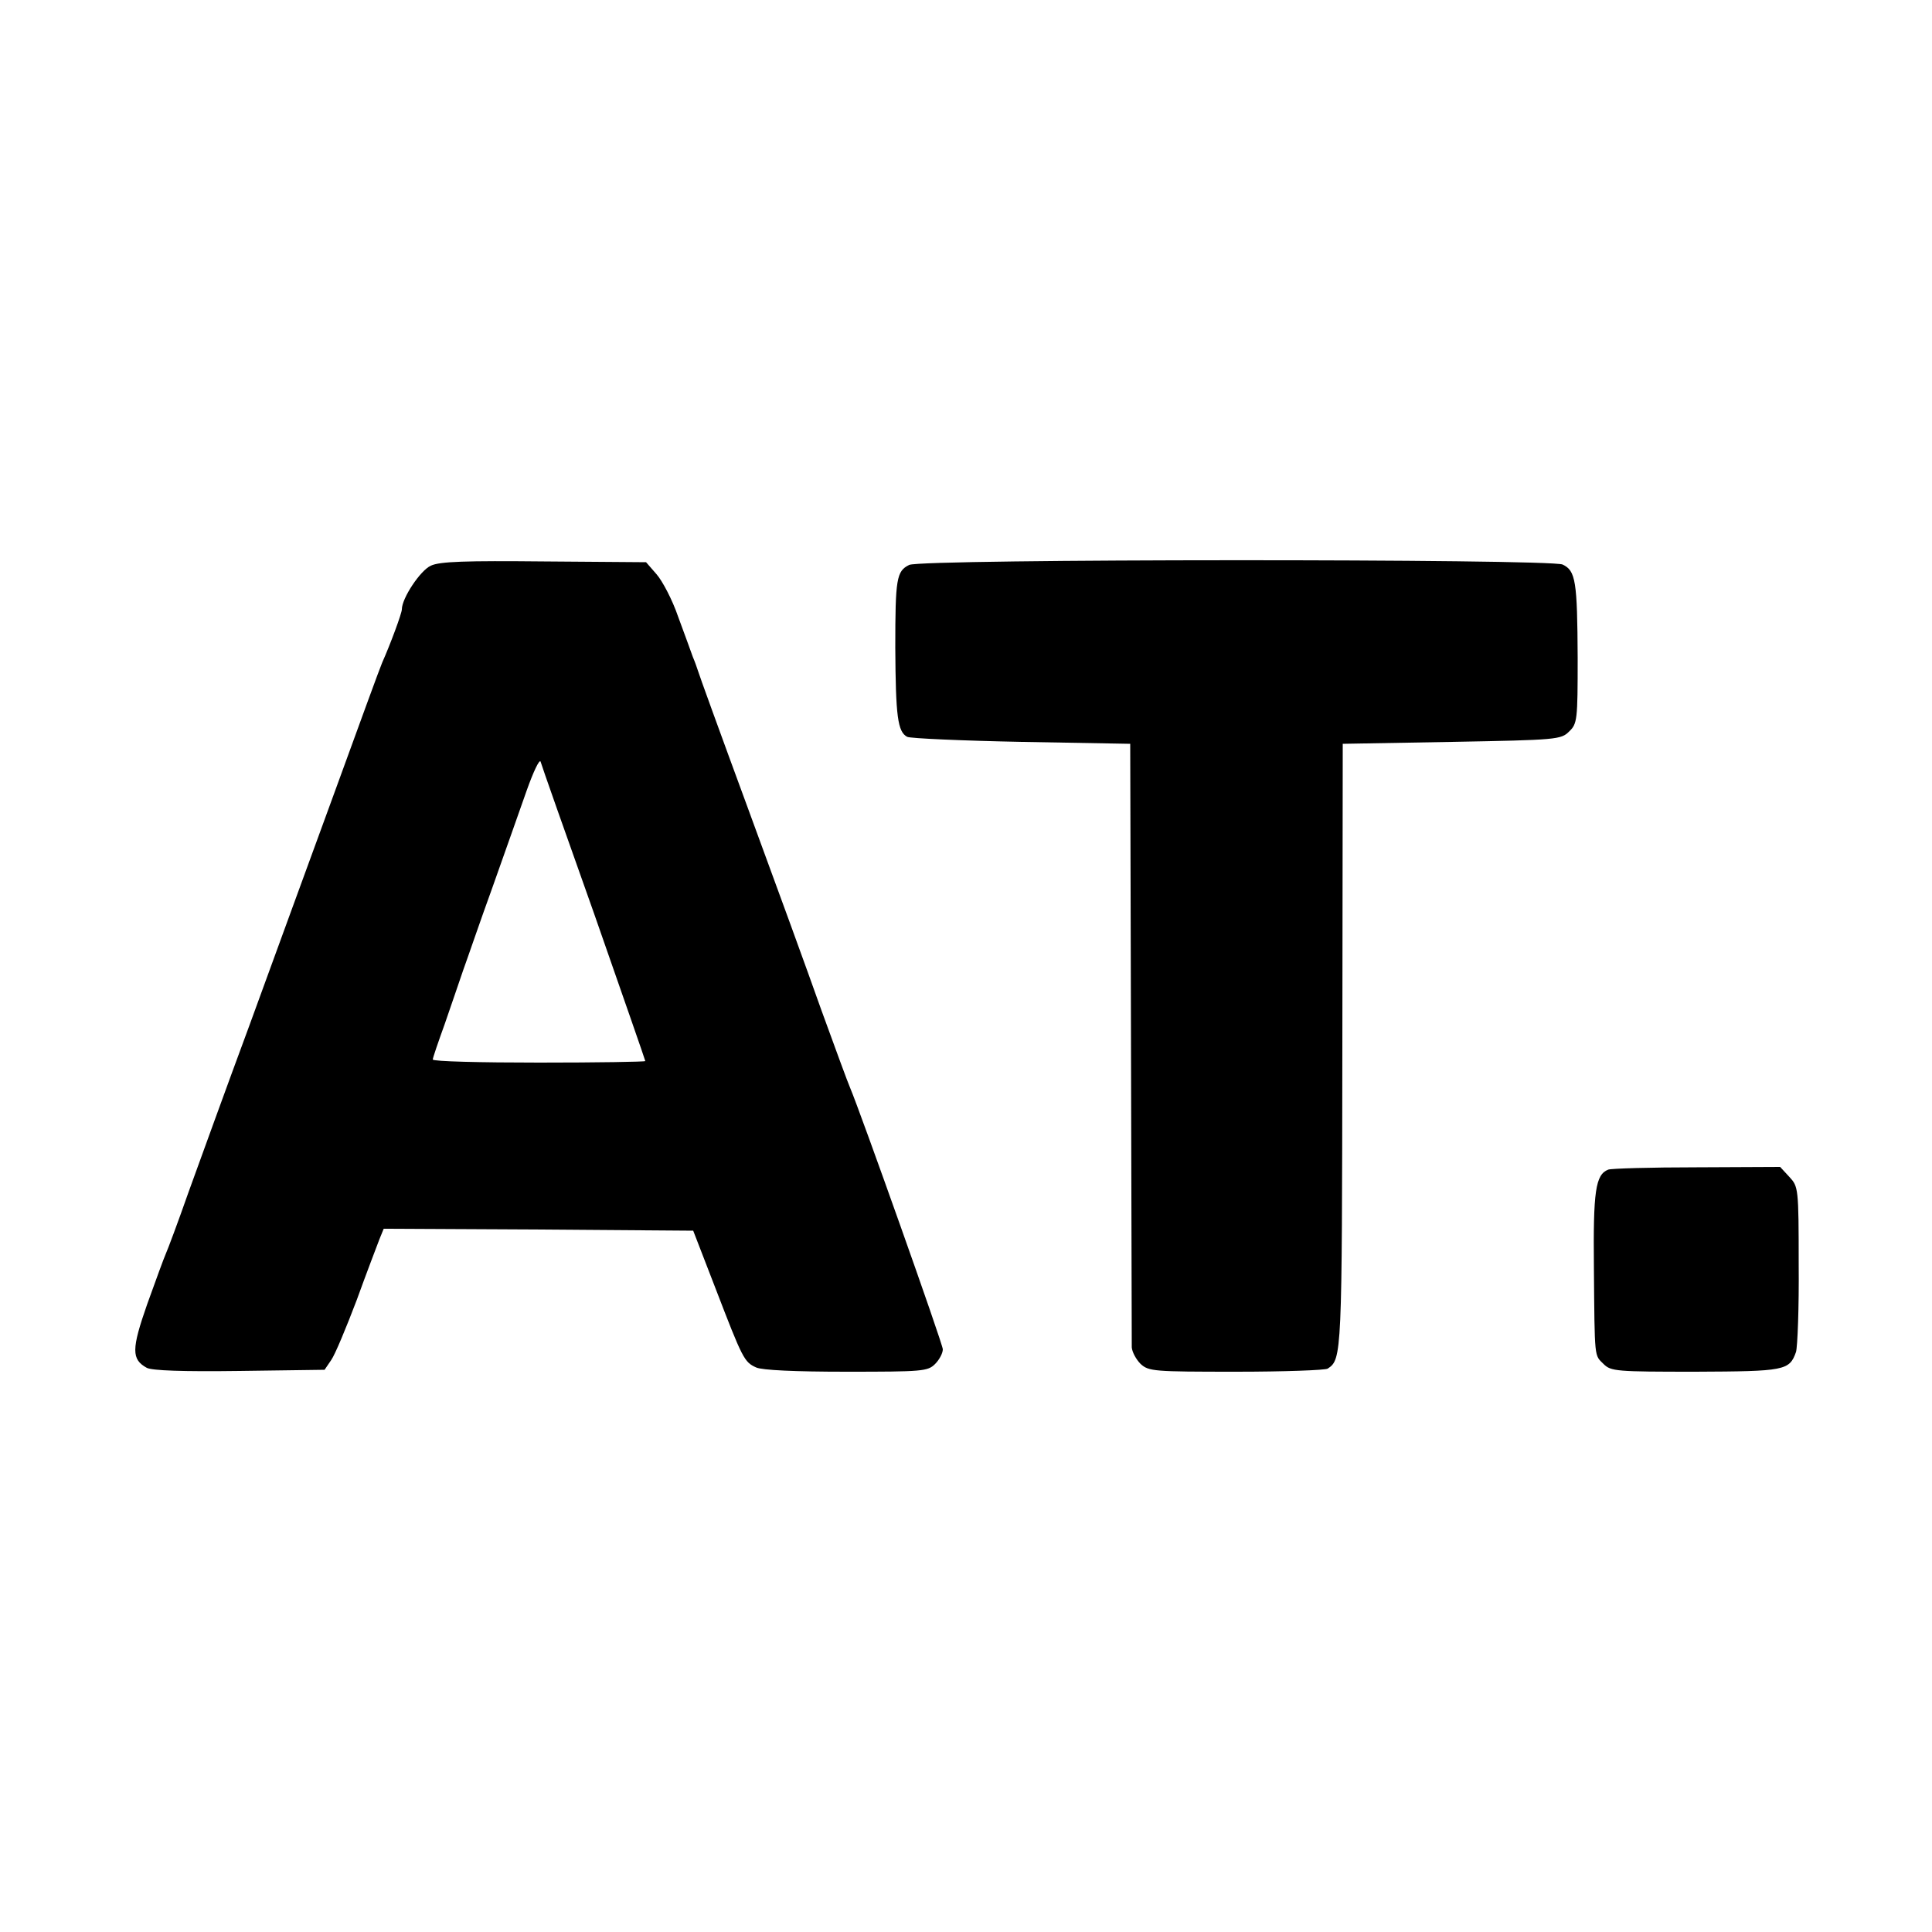 <?xml version="1.0" standalone="no"?>
<!DOCTYPE svg PUBLIC "-//W3C//DTD SVG 20010904//EN"
 "http://www.w3.org/TR/2001/REC-SVG-20010904/DTD/svg10.dtd">
<svg version="1.0" xmlns="http://www.w3.org/2000/svg"
 width="500pt" height="500pt" viewBox="0 0 500 500"
 preserveAspectRatio="xMidYMid meet">
<g transform="translate(0,500) scale(0.1,-0.1)"
fill="#000000" stroke="none">
<path d="M1115 3536 c-27 -12 -75 -84 -75 -113 0 -10 -30 -91 -51 -138 -5 -11
-60 -162 -123 -335 -63 -173 -163 -445 -221 -605 -59 -159 -129 -353 -157
-430 -27 -77 -54 -149 -59 -160 -5 -11 -26 -69 -48 -130 -41 -117 -41 -143 -1
-165 14 -7 92 -10 240 -8 l220 3 17 25 c10 14 39 84 66 155 26 72 53 142 59
158 l11 27 400 -2 401 -3 58 -150 c70 -182 74 -190 105 -204 15 -7 101 -11
233 -11 197 0 211 1 230 20 11 11 20 28 20 38 0 14 -214 616 -240 677 -5 11
-38 101 -74 200 -35 99 -121 335 -191 525 -70 190 -128 350 -129 355 -2 6 -7
21 -13 35 -5 14 -22 61 -38 104 -15 44 -41 93 -56 110 l-27 31 -264 2 c-202 2
-270 0 -293 -11z m422 -899 c73 -209 133 -381 133 -383 0 -2 -124 -4 -275 -4
-151 0 -275 3 -275 8 0 4 14 45 31 92 16 47 38 110 48 140 11 30 44 127 76
215 31 88 71 200 88 249 17 48 33 82 36 75 2 -8 64 -184 138 -392z"/>
<path d="M2353 3538 c-33 -16 -36 -36 -36 -214 1 -178 6 -218 31 -231 9 -4
143 -10 297 -13 l280 -5 2 -770 c1 -424 2 -780 2 -792 1 -12 11 -31 23 -43 21
-19 34 -20 247 -20 124 0 231 4 237 8 37 24 37 36 38 837 l1 780 282 5 c273 5
283 6 304 27 21 20 22 30 22 190 -1 199 -5 226 -39 242 -34 15 -1659 15 -1691
-1z"/>
<path d="M4162 1973 c-33 -13 -39 -56 -37 -253 2 -241 1 -226 25 -250 19 -19
33 -20 238 -20 231 1 243 3 260 51 4 13 8 115 7 226 0 199 -1 202 -24 227
l-24 26 -216 -1 c-119 0 -222 -3 -229 -6z"/>
</g>
</svg>

